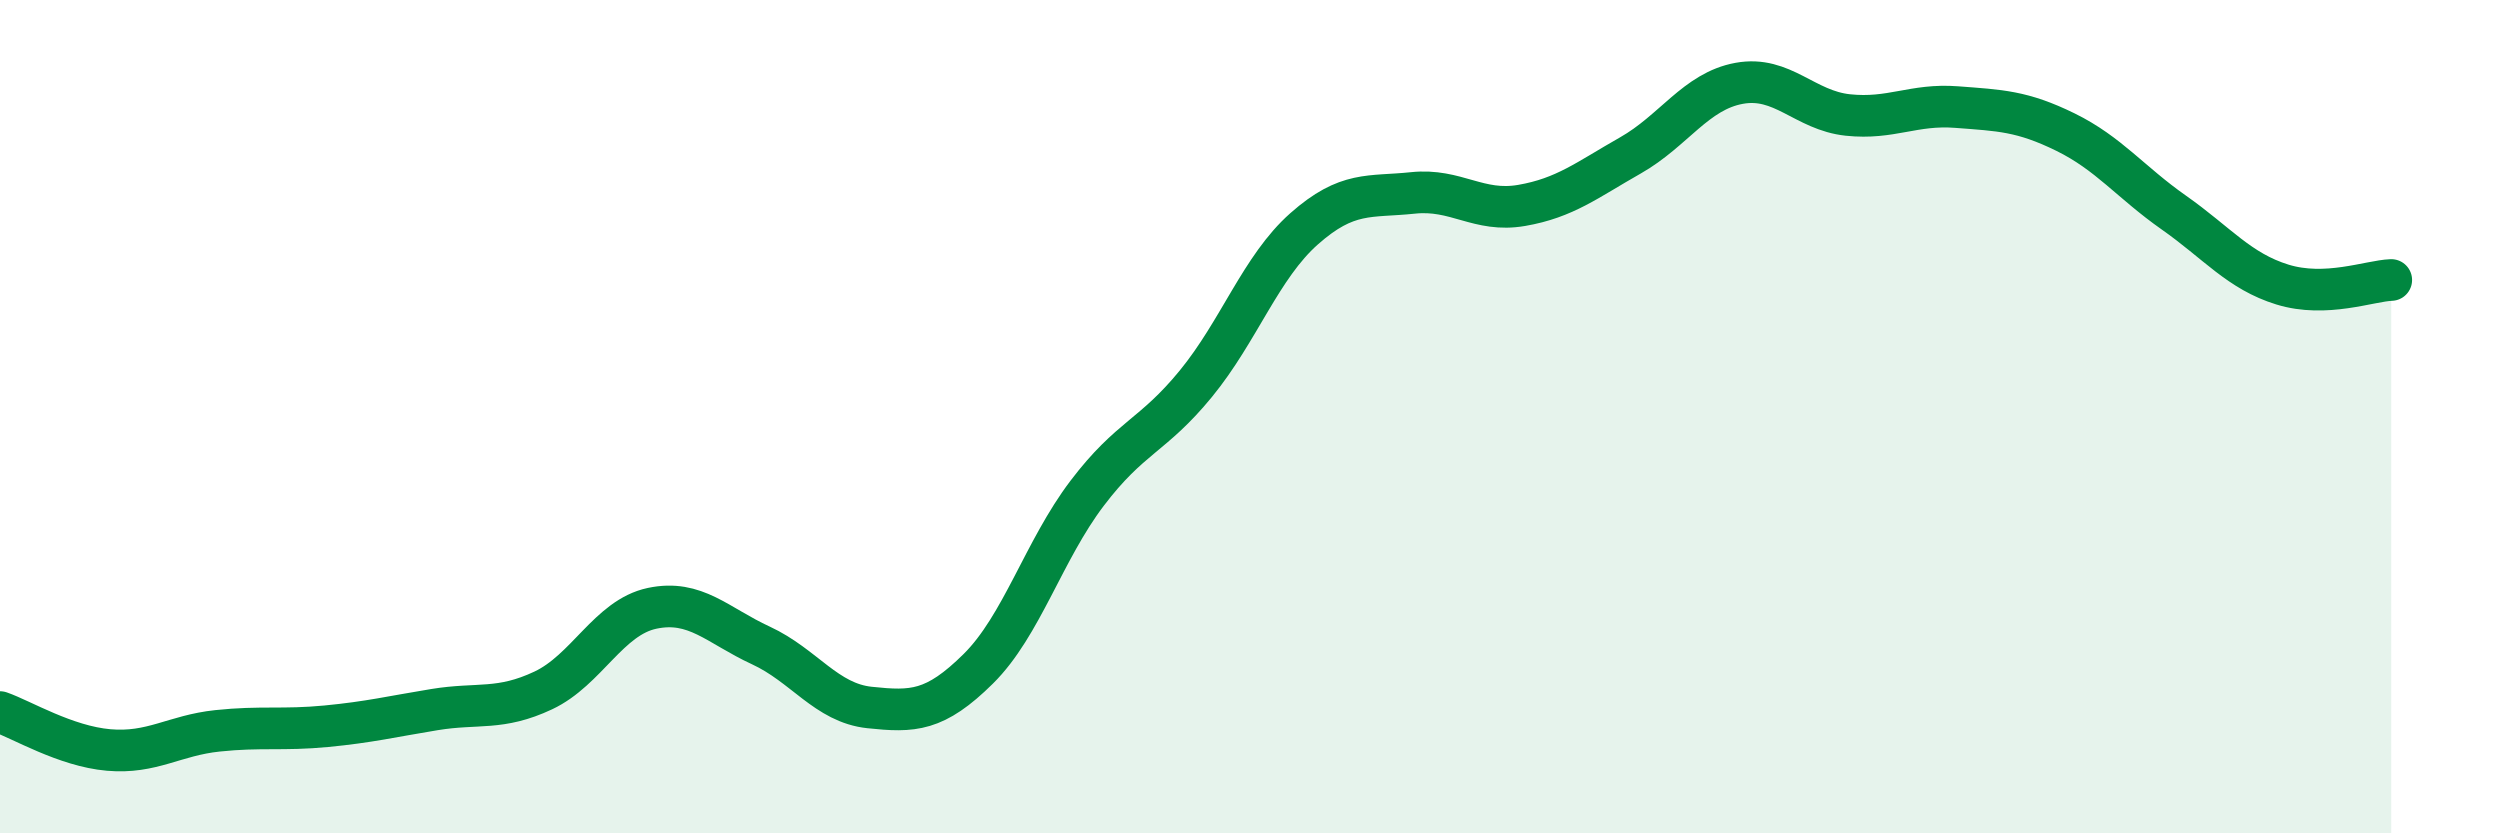 
    <svg width="60" height="20" viewBox="0 0 60 20" xmlns="http://www.w3.org/2000/svg">
      <path
        d="M 0,17.09 C 0.52,17.27 1.57,17.91 2.61,18 C 3.65,18.09 4.18,17.65 5.22,17.54 C 6.26,17.43 6.79,17.53 7.83,17.43 C 8.87,17.33 9.39,17.2 10.43,17.03 C 11.47,16.86 12,17.06 13.04,16.57 C 14.08,16.08 14.61,14.82 15.65,14.6 C 16.69,14.38 17.22,15.01 18.26,15.49 C 19.3,15.97 19.83,16.87 20.87,16.98 C 21.91,17.09 22.44,17.08 23.48,16.05 C 24.52,15.02 25.05,13.21 26.09,11.84 C 27.13,10.47 27.66,10.48 28.7,9.21 C 29.74,7.94 30.26,6.41 31.3,5.49 C 32.34,4.57 32.87,4.74 33.91,4.63 C 34.95,4.52 35.48,5.11 36.52,4.93 C 37.56,4.75 38.09,4.32 39.13,3.73 C 40.17,3.14 40.7,2.19 41.74,2 C 42.78,1.81 43.31,2.65 44.35,2.76 C 45.39,2.87 45.92,2.49 46.96,2.57 C 48,2.65 48.53,2.66 49.57,3.17 C 50.61,3.68 51.13,4.37 52.17,5.1 C 53.21,5.83 53.74,6.51 54.78,6.83 C 55.82,7.15 56.87,6.74 57.39,6.72L57.39 20L0 20Z"
        fill="#008740"
        opacity="0.1"
        stroke-linecap="round"
        stroke-linejoin="round"
      />
      <path
        d="M 0,17.09 C 0.52,17.27 1.57,17.91 2.61,18 C 3.65,18.09 4.18,17.65 5.22,17.54 C 6.26,17.43 6.79,17.53 7.83,17.43 C 8.87,17.33 9.39,17.2 10.43,17.03 C 11.47,16.86 12,17.06 13.04,16.57 C 14.08,16.08 14.61,14.82 15.65,14.6 C 16.69,14.38 17.22,15.01 18.26,15.49 C 19.3,15.97 19.83,16.87 20.87,16.98 C 21.91,17.09 22.44,17.08 23.48,16.05 C 24.52,15.02 25.05,13.21 26.09,11.84 C 27.13,10.47 27.66,10.48 28.7,9.21 C 29.74,7.94 30.26,6.41 31.3,5.49 C 32.34,4.57 32.87,4.74 33.91,4.63 C 34.95,4.52 35.48,5.11 36.52,4.93 C 37.56,4.75 38.09,4.32 39.13,3.73 C 40.17,3.14 40.7,2.19 41.74,2 C 42.78,1.81 43.31,2.65 44.35,2.76 C 45.39,2.87 45.92,2.49 46.96,2.57 C 48,2.65 48.53,2.66 49.57,3.17 C 50.61,3.68 51.13,4.37 52.17,5.1 C 53.21,5.83 53.74,6.51 54.78,6.83 C 55.82,7.15 56.87,6.74 57.39,6.72"
        stroke="#008740"
        stroke-width="1"
        fill="none"
        stroke-linecap="round"
        stroke-linejoin="round"
      />
    </svg>
  
